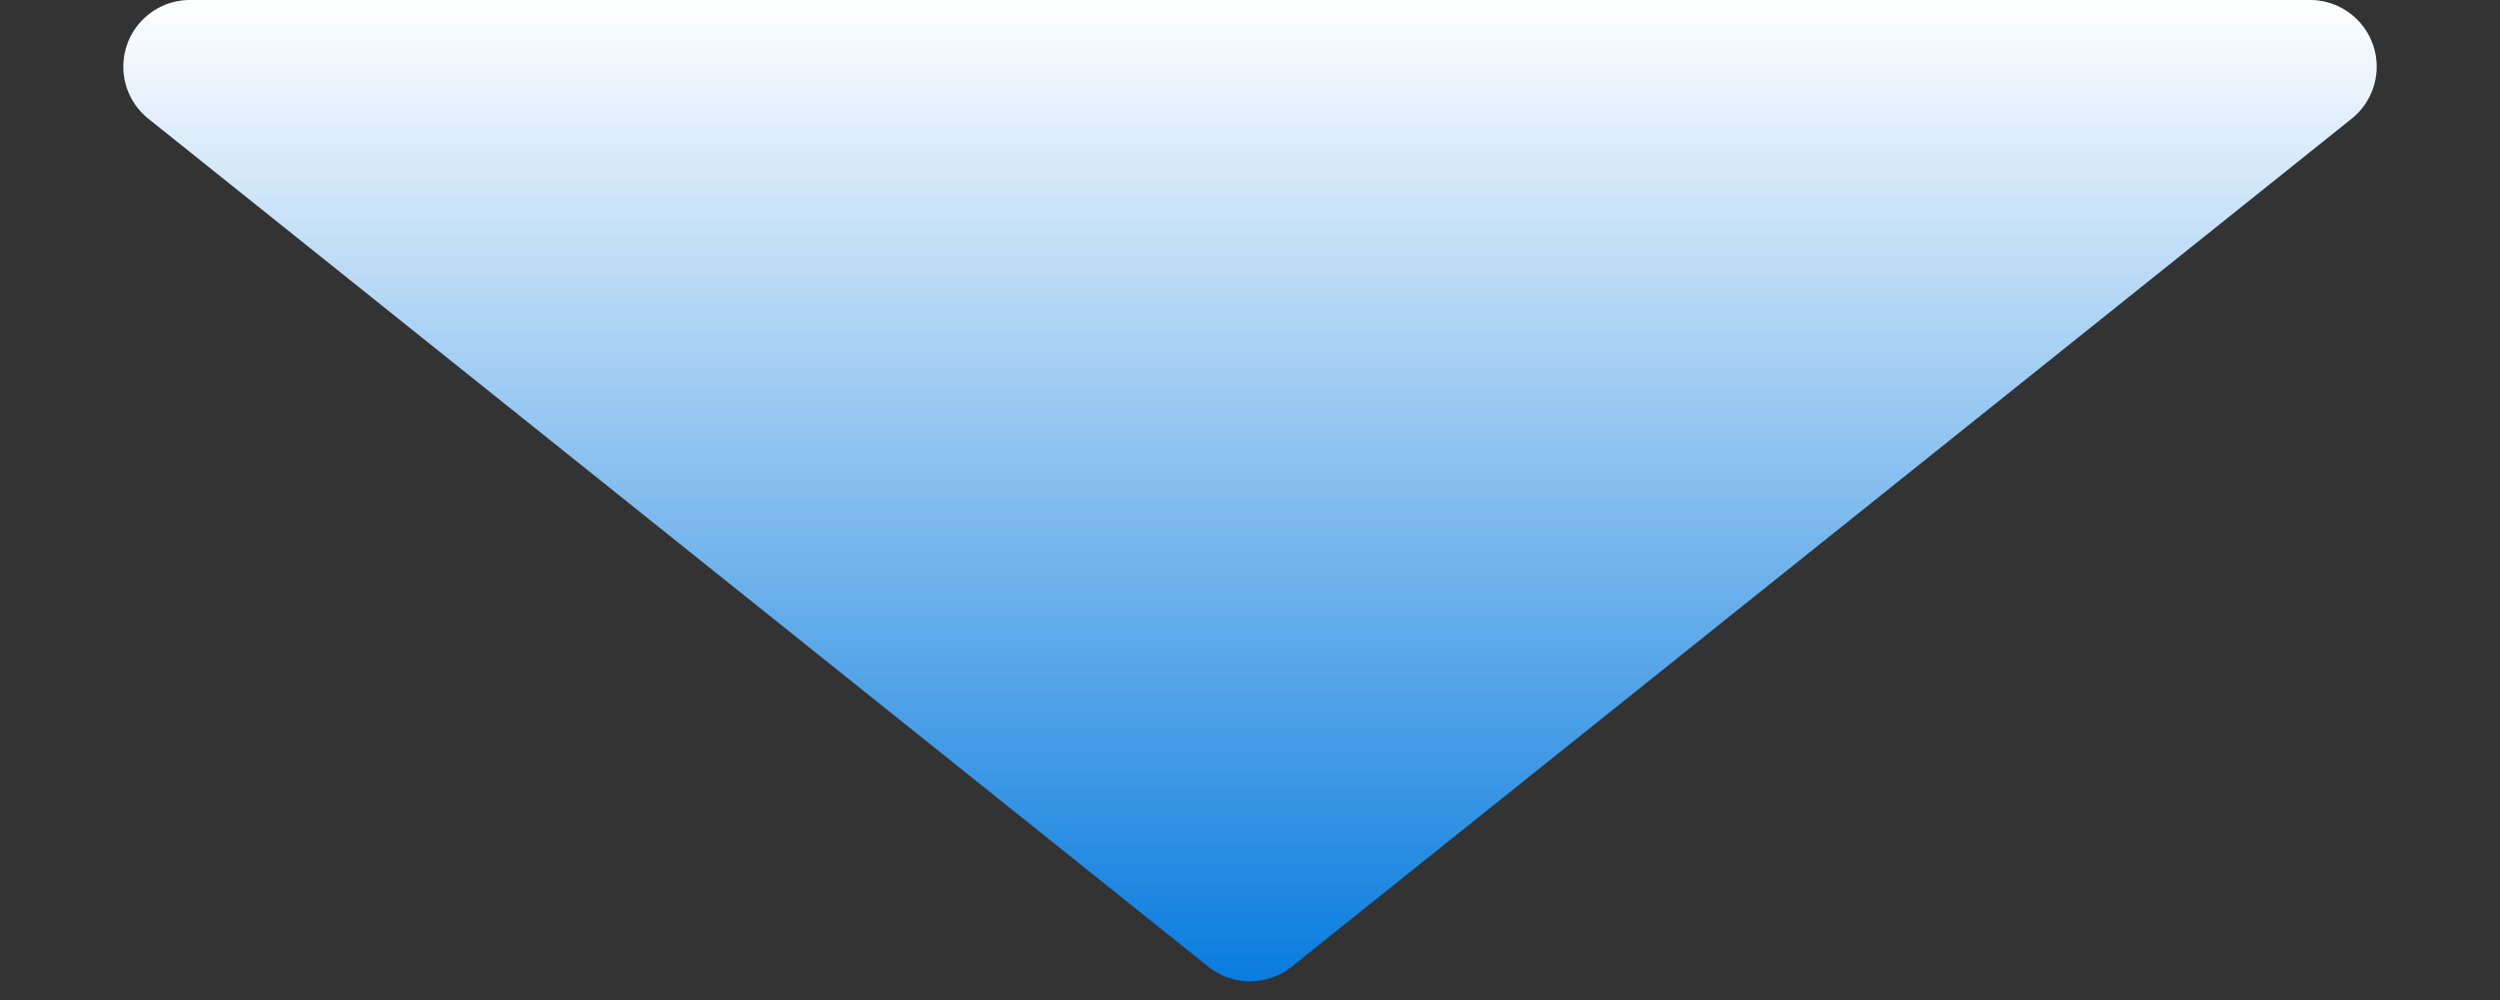 <svg xmlns="http://www.w3.org/2000/svg" xmlns:xlink="http://www.w3.org/1999/xlink" width="150" height="60" viewBox="0 0 150 60">
  <rect x="0" y="0" width="150" height="60" fill="#333333" stroke="none"/>
  <defs>
    <linearGradient id="linear-gradient" x1="0.5" x2="0.5" y2="1" gradientUnits="objectBoundingBox">
      <stop offset="0" stop-color="#097cde"/>
      <stop offset="1" stop-color="#fff"/>
    </linearGradient>
  </defs>
  <path id="多角形_26" data-name="多角形 26" d="M72.5,2a4,4,0,0,1,5,0l63.6,50.878A4,4,0,0,1,138.6,60H11.4a4,4,0,0,1-2.5-7.123Z" transform="translate(150 60) rotate(180)" fill="url(#linear-gradient)"/>
</svg>
